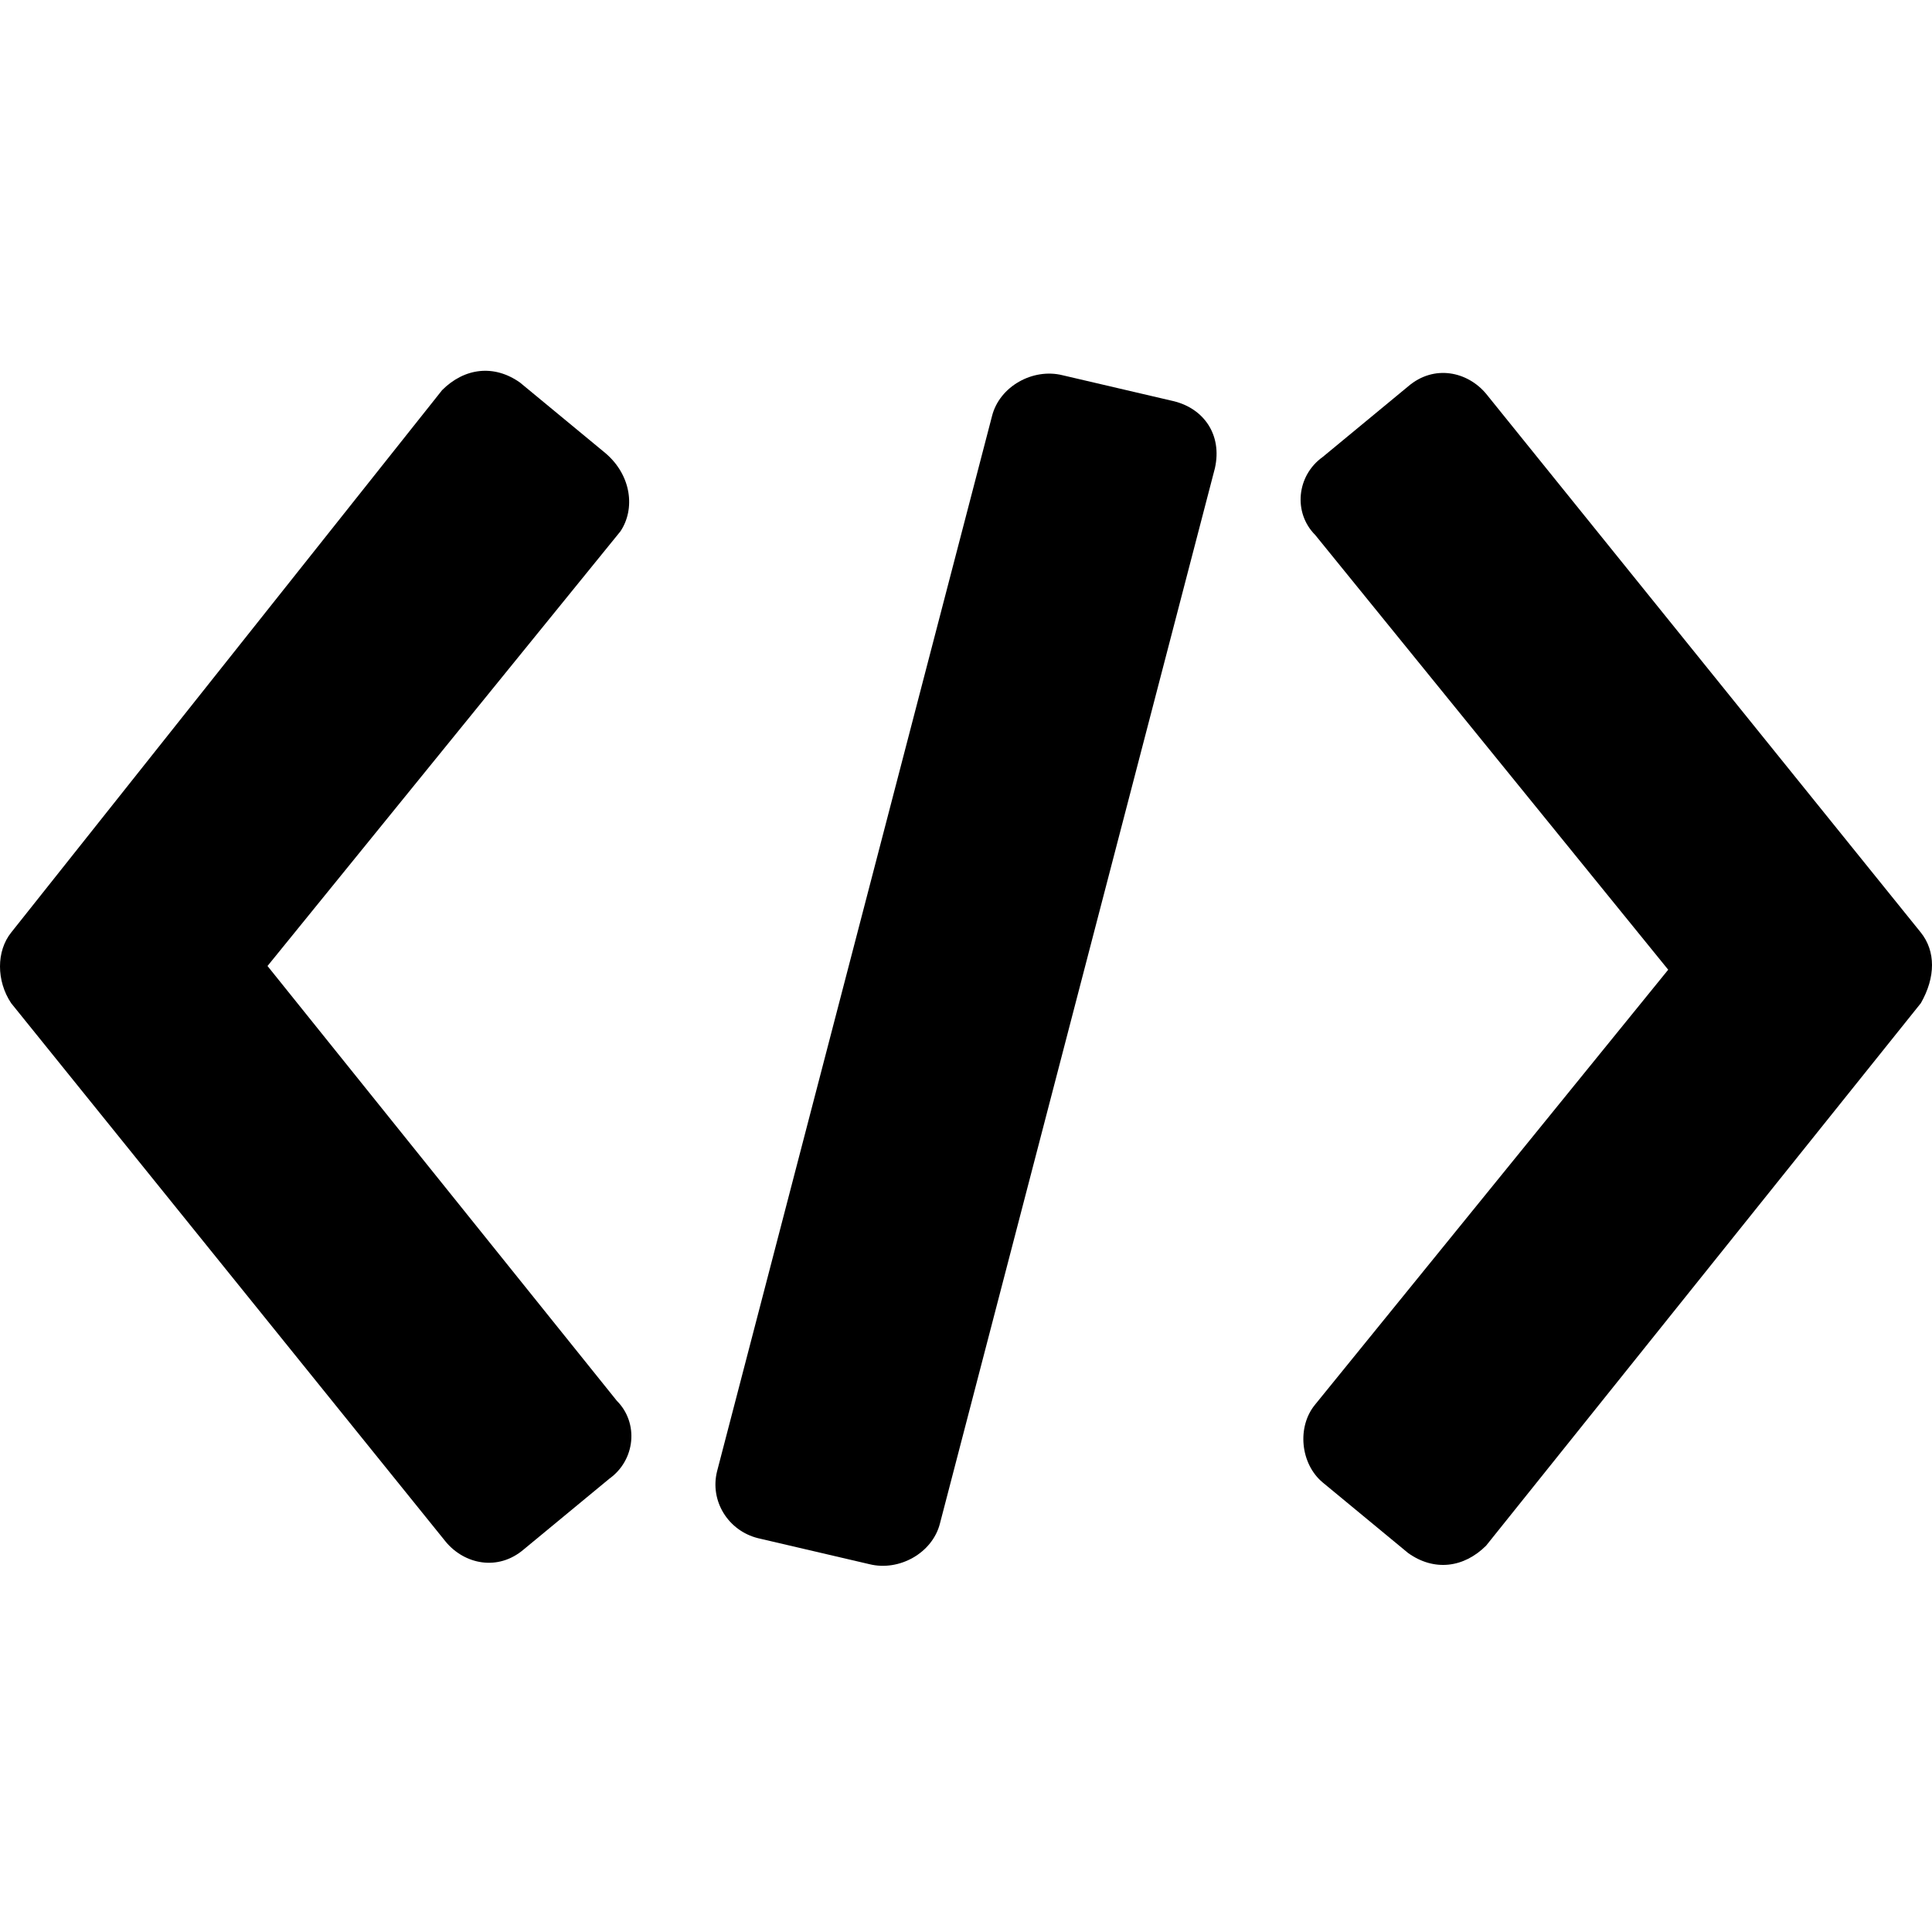 <?xml version="1.0" encoding="utf-8"?><!-- Скачано с сайта svg4.ru / Downloaded from svg4.ru -->
<svg fill="#000000" xmlns="http://www.w3.org/2000/svg" 
	 width="800px" height="800px" viewBox="0 0 52 52" enable-background="new 0 0 52 52" xml:space="preserve">
<path d="M16.3,12.2L14,10.3c-0.7-0.5-1.5-0.4-2.1,0.2L0.3,25.1c-0.4,0.5-0.4,1.3,0,1.9L12,41.5
	c0.5,0.6,1.4,0.8,2.1,0.2l2.3-1.9c0.7-0.5,0.8-1.5,0.2-2.1L7.2,26l9.5-11.7C17.1,13.7,17,12.8,16.3,12.2z"/>
<path d="M51.7,25.1L40,10.6c-0.5-0.6-1.4-0.8-2.1-0.2l-2.3,1.9c-0.7,0.5-0.8,1.5-0.2,2.1l9.5,11.7l-9.5,11.7
	c-0.5,0.6-0.4,1.6,0.2,2.1l2.3,1.9c0.7,0.5,1.5,0.4,2.1-0.2L51.7,27C52.1,26.3,52.1,25.6,51.7,25.1z"/>
<path d="M31.6,10.8l-3-0.7c-0.8-0.2-1.7,0.3-1.9,1.1l-7.4,28.4c-0.2,0.8,0.3,1.6,1.1,1.8l3,0.7
	c0.8,0.2,1.7-0.3,1.9-1.1l7.4-28.4C32.9,11.7,32.4,11,31.6,10.8z"/>
</svg>